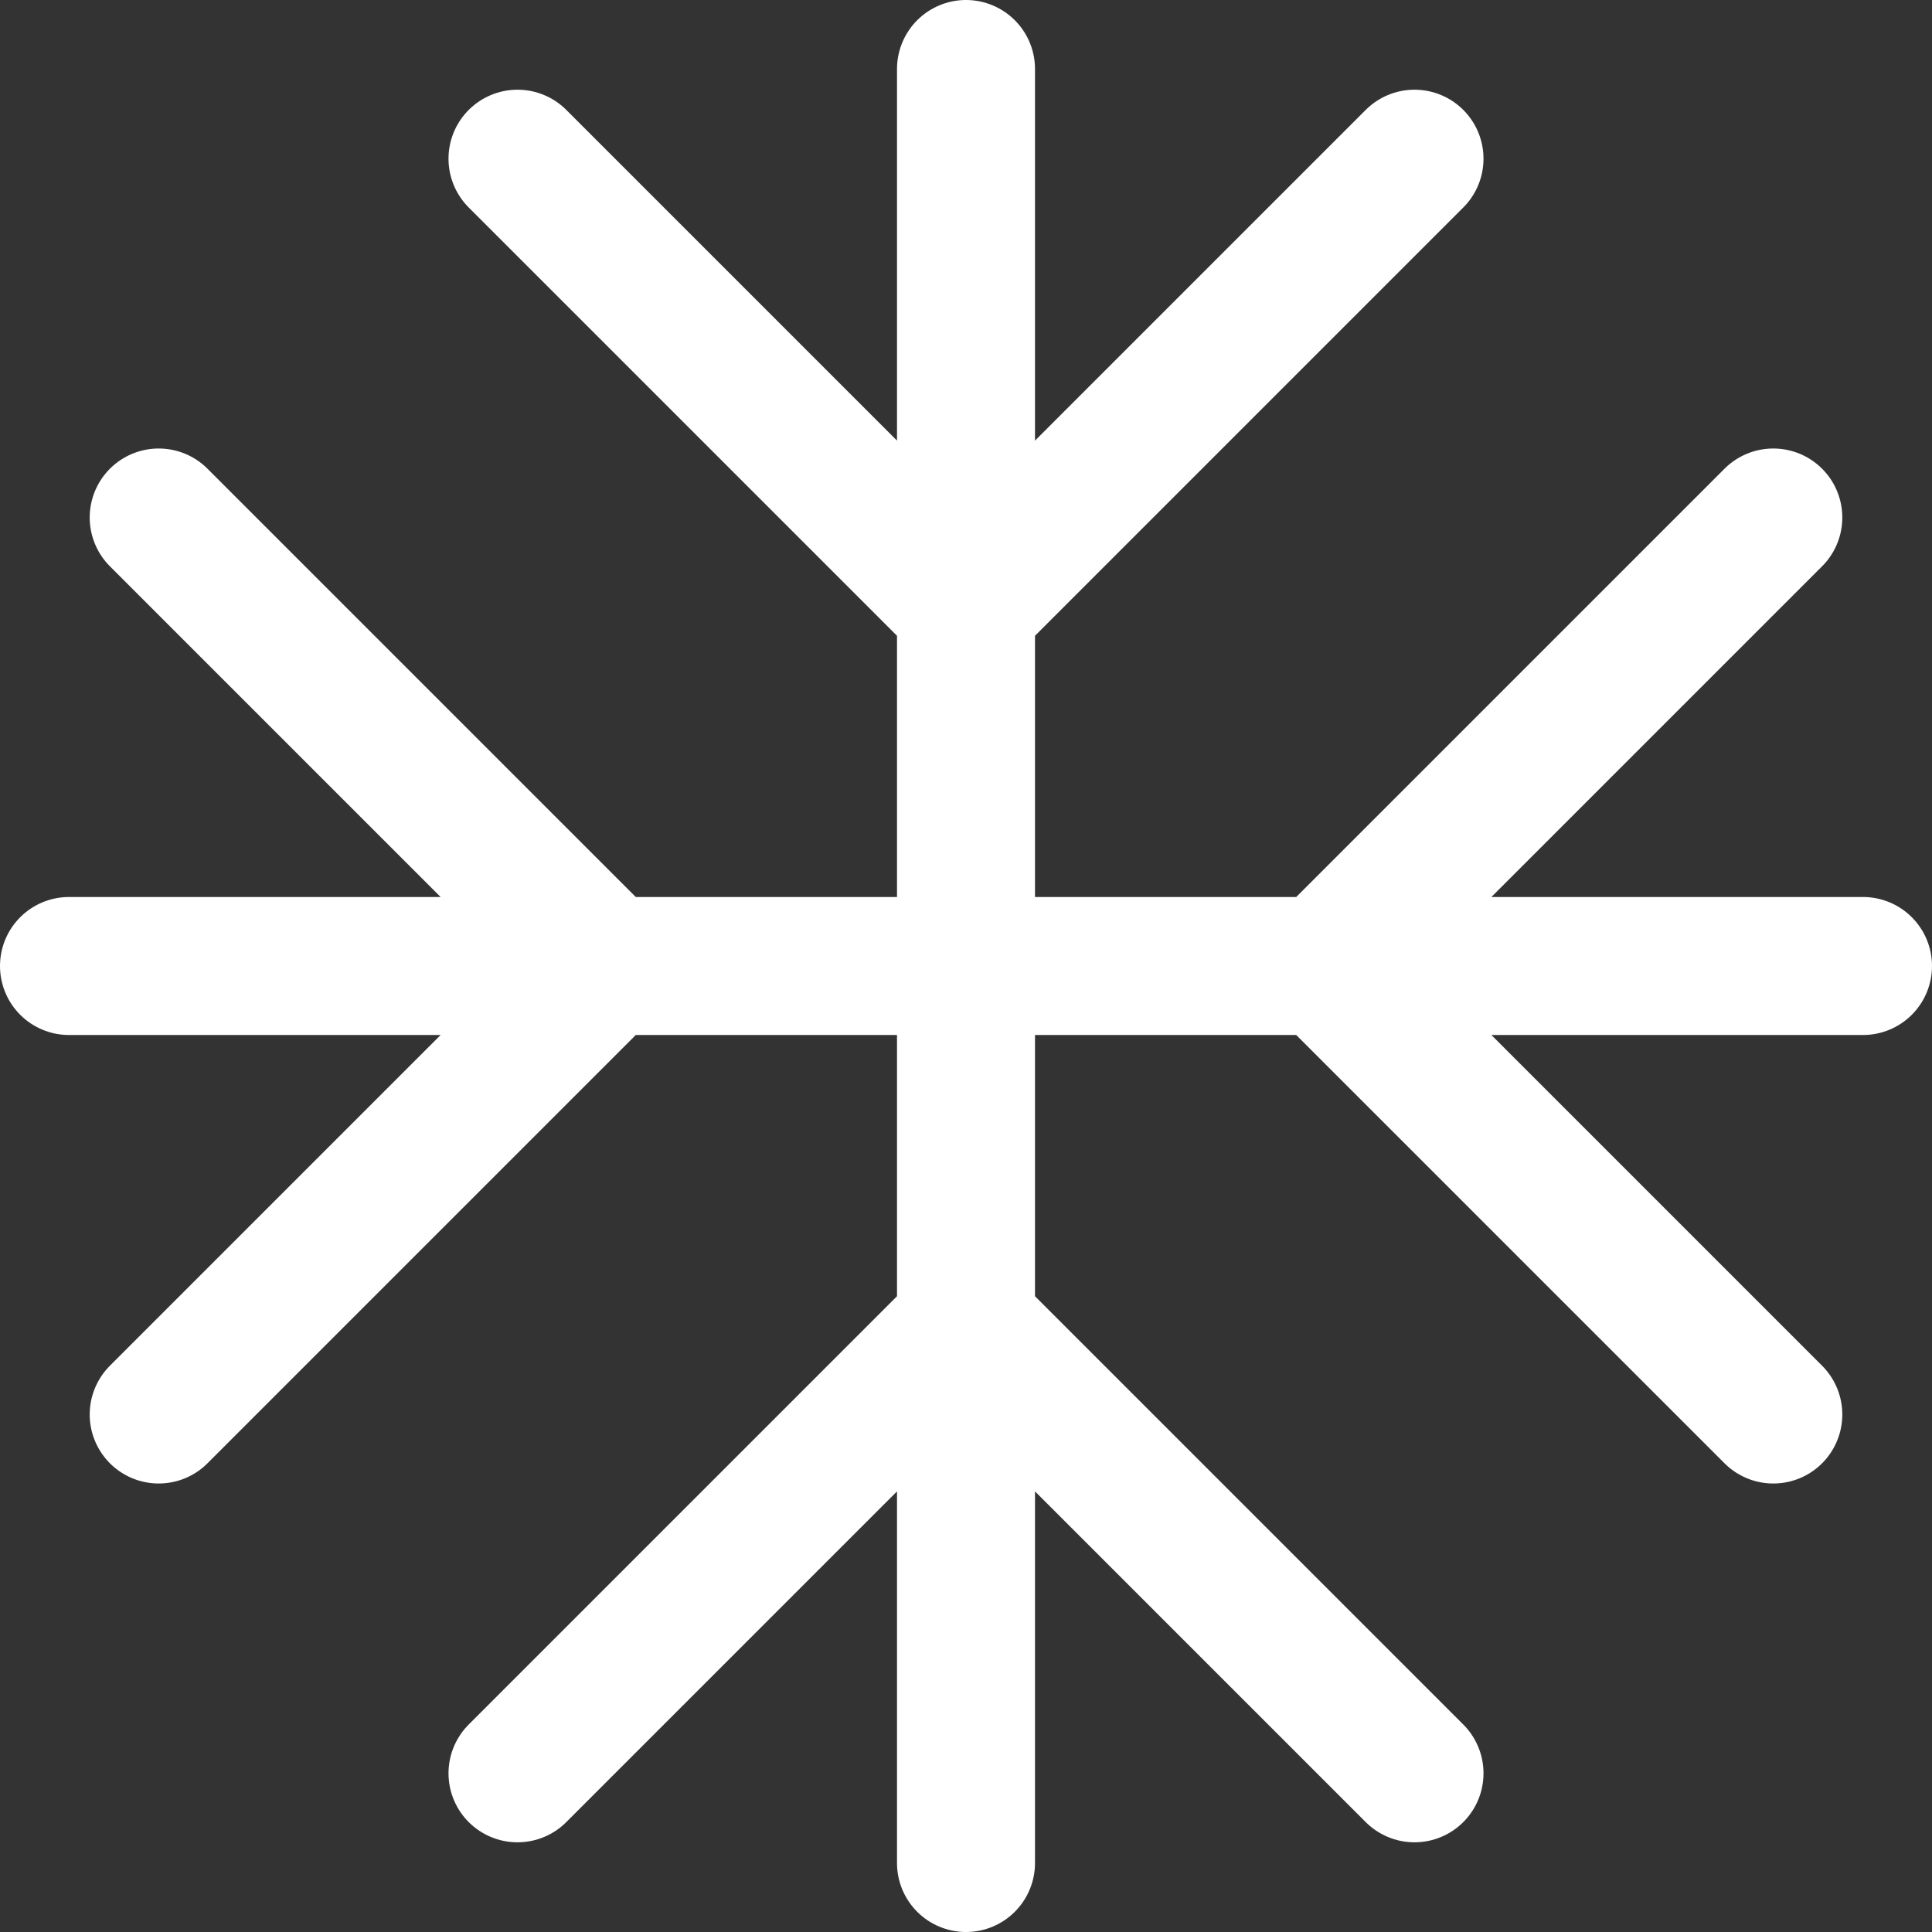 <svg width="28" height="28" viewBox="0 0 28 28" fill="none" xmlns="http://www.w3.org/2000/svg">
<rect x="0" y="0" width="28" height="28" fill="#333333" stroke="none"/>
<g clip-path="url(#clip0_216_15)">
<path d="M14 8.8V19.2ZM14 8.8V1ZM14 8.8L7.5 2.3ZM14 8.8L20.5 2.3ZM14 19.2V27ZM14 19.2L7.5 25.7ZM14 19.2L20.5 25.7ZM19.2 14H8.8ZM19.2 14H27ZM19.2 14L25.7 7.5ZM19.2 14L25.7 20.5ZM8.8 14H1ZM8.8 14L2.3 7.5ZM8.8 14L2.3 20.5Z" fill="#D9D9D9"/>
<path d="M14 8.8V19.2M14 8.8V1M14 8.8L7.5 2.3M14 8.8L20.5 2.3M14 19.2V27M14 19.2L7.5 25.7M14 19.2L20.5 25.7M19.2 14H8.8M19.2 14H27M19.2 14L25.7 7.5M19.2 14L25.7 20.5M8.8 14H1M8.8 14L2.3 7.5M8.8 14L2.3 20.5" stroke="white" stroke-width="2" stroke-linecap="round" stroke-linejoin="round"/>
</g>
<defs>
<clipPath id="clip0_216_15">
<rect width="28" height="28" fill="white"/>
</clipPath>
</defs>
</svg>
